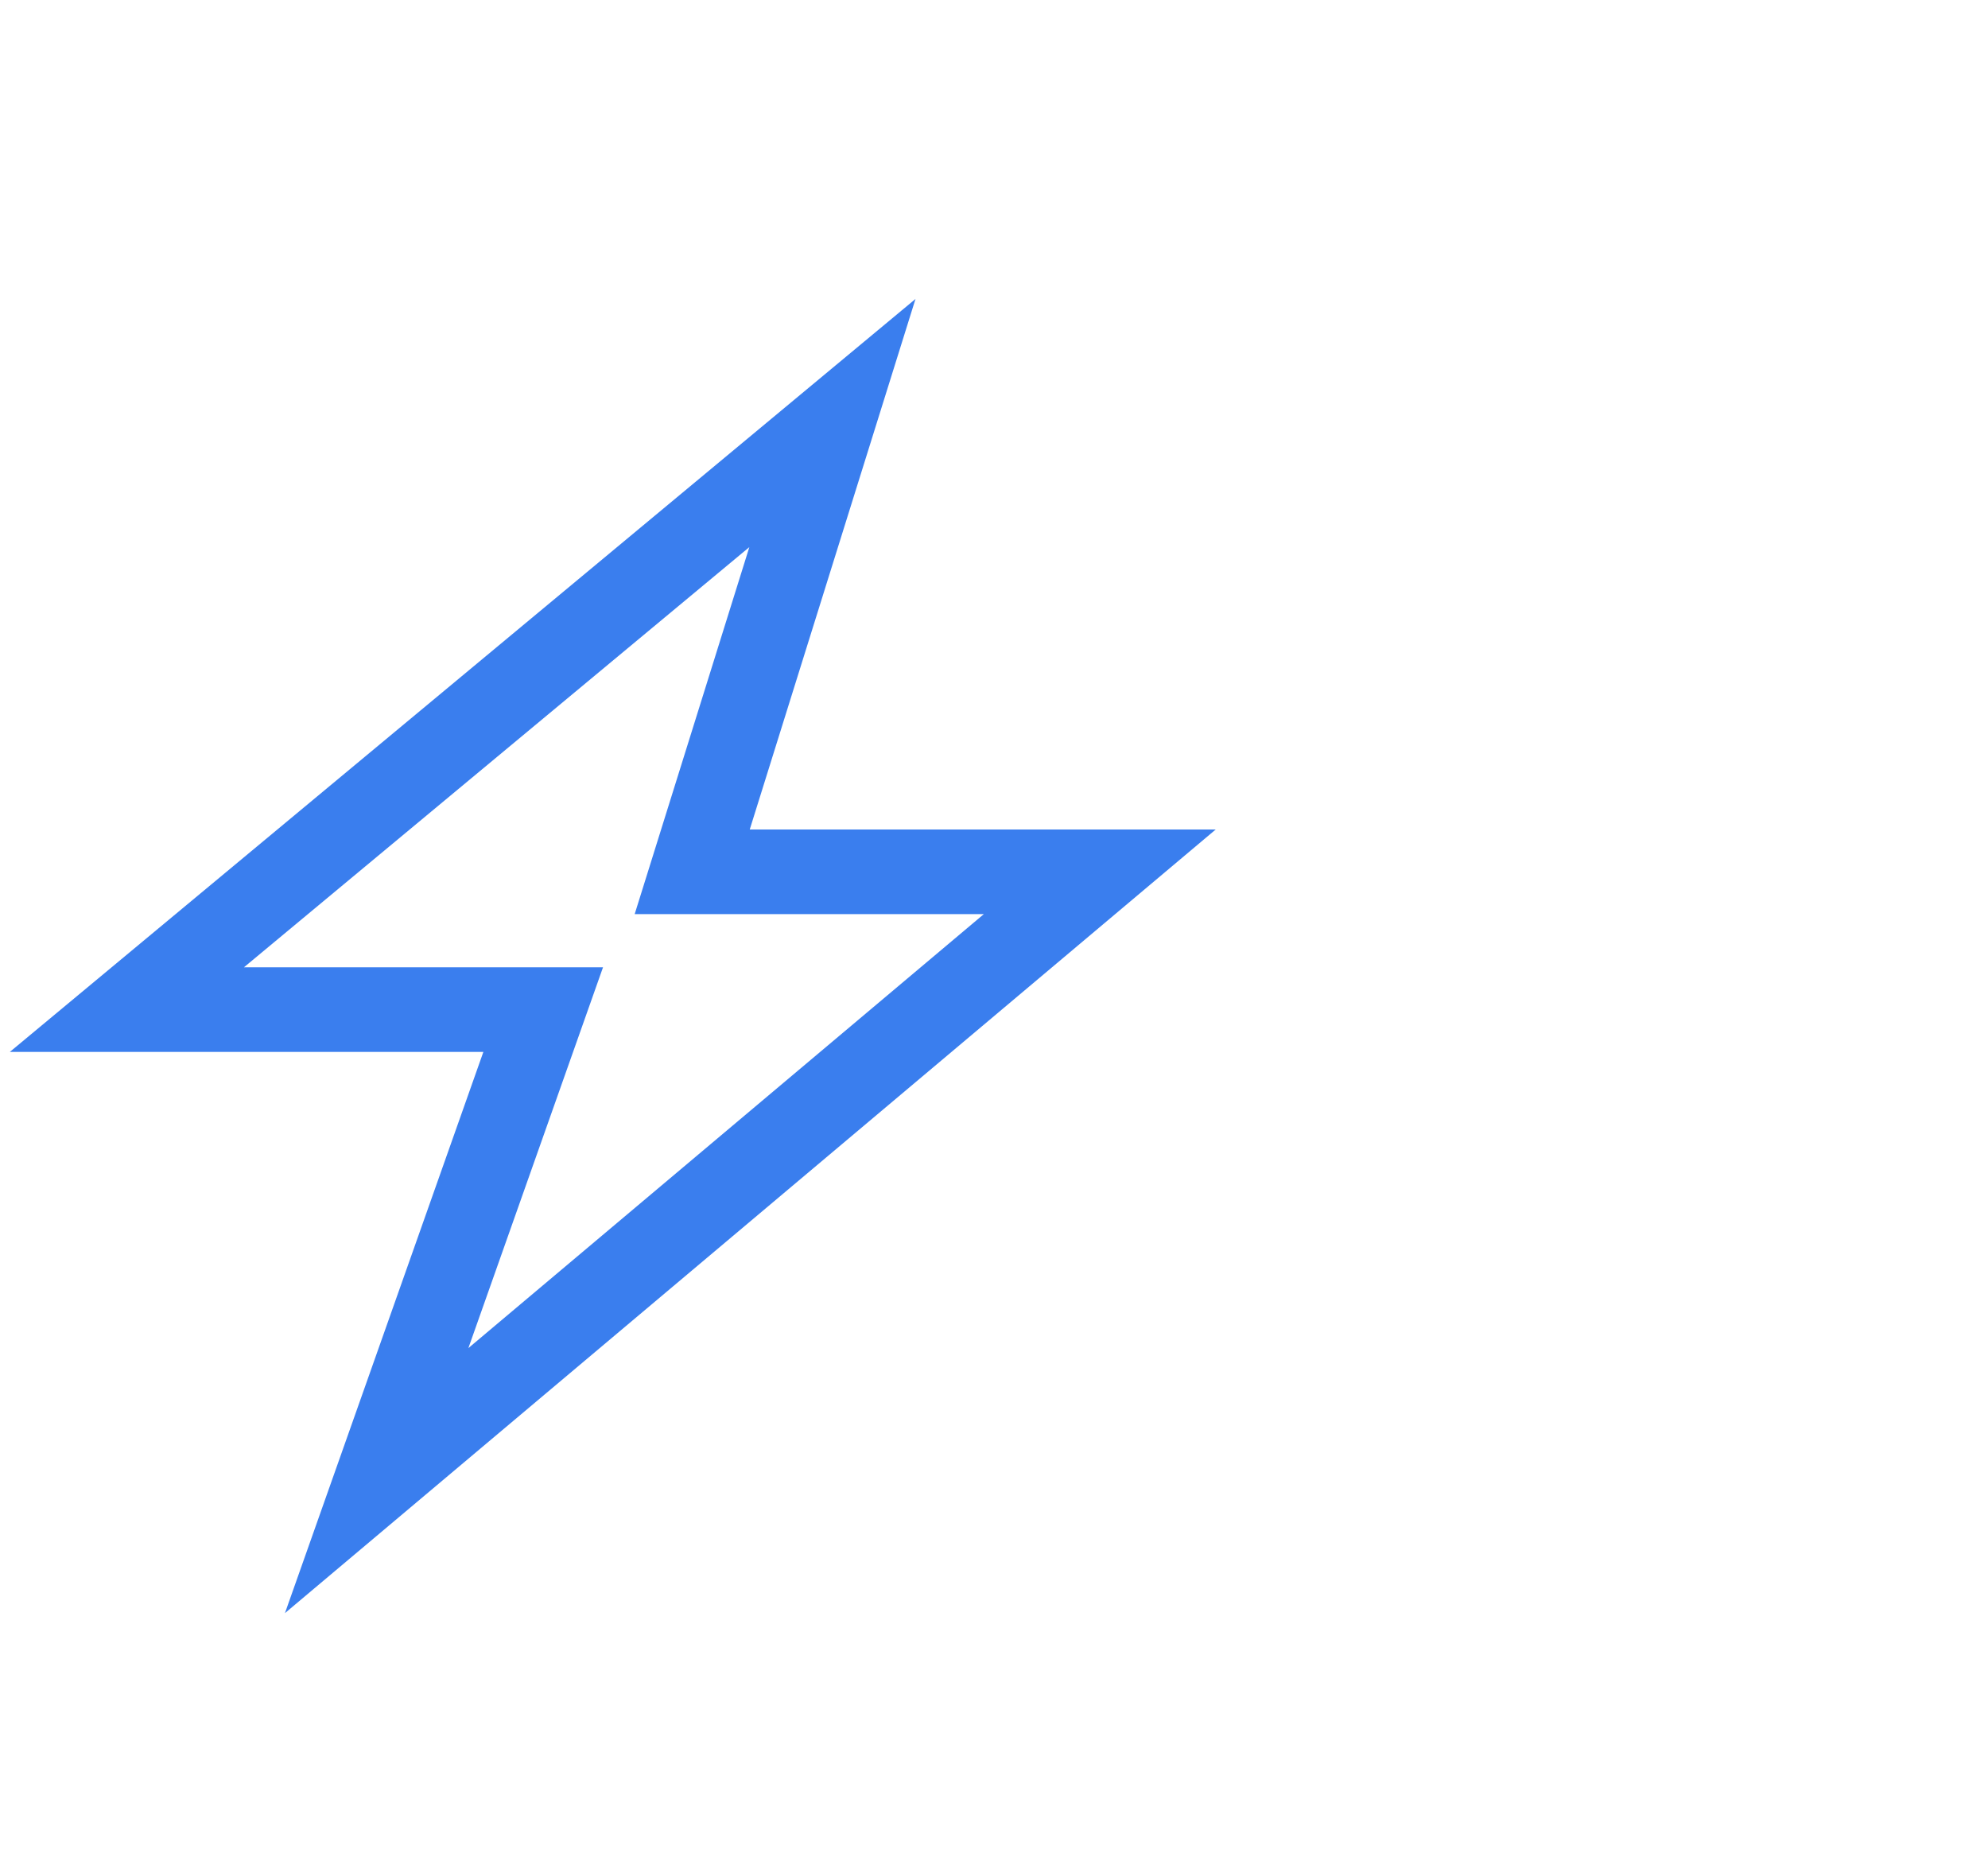 <svg width="47" height="44" viewBox="0 0 47 44" fill="none" xmlns="http://www.w3.org/2000/svg">
<path d="M16.365 20.609L19.68 10L3 23.866H12.842L8.905 35L26 20.609H16.365Z" stroke="#3A7EEE" stroke-width="2"/>
</svg>
